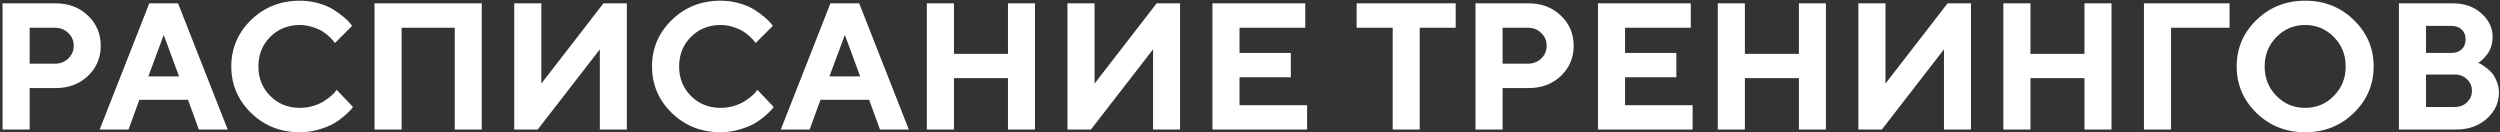 <?xml version="1.0" encoding="UTF-8"?> <svg xmlns="http://www.w3.org/2000/svg" width="888" height="47" viewBox="0 0 888 47" fill="none"><rect x="0" y="0" width="888" height="47" fill="#333333" stroke="none"/> <path d="M0.906 1.188H19.781C24.385 1.188 28.198 2.635 31.219 5.531C34.26 8.406 35.781 11.979 35.781 16.25C35.781 20.5 34.271 24.073 31.25 26.969C28.229 29.844 24.406 31.281 19.781 31.281H10.531V46H0.906V1.188ZM19.469 9.844H10.531V22.625H19.469C21.385 22.625 22.979 22.01 24.25 20.781C25.542 19.552 26.188 18.042 26.188 16.25C26.188 14.458 25.542 12.948 24.25 11.719C22.979 10.469 21.385 9.844 19.469 9.844ZM63.594 27.125L58.156 12.406L52.688 27.125H63.594ZM66.781 35.438H49.5L45.656 46H35.406L53.031 1.188H63.25L80.875 46H70.625L66.781 35.438ZM106.5 0.25C108.854 0.25 111.094 0.562 113.219 1.188C115.344 1.792 117.083 2.531 118.438 3.406C119.812 4.281 121.021 5.156 122.062 6.031C123.125 6.906 123.885 7.646 124.344 8.25L125.062 9.188L118.969 15.281C118.844 15.115 118.667 14.885 118.438 14.594C118.229 14.281 117.74 13.76 116.969 13.031C116.219 12.302 115.396 11.667 114.5 11.125C113.604 10.562 112.427 10.052 110.969 9.594C109.51 9.115 108.021 8.875 106.5 8.875C102.312 8.875 98.812 10.281 96 13.094C93.188 15.906 91.781 19.406 91.781 23.594C91.781 27.781 93.188 31.281 96 34.094C98.812 36.906 102.312 38.312 106.5 38.312C108.125 38.312 109.677 38.094 111.156 37.656C112.656 37.198 113.896 36.667 114.875 36.062C115.854 35.438 116.719 34.812 117.469 34.188C118.219 33.562 118.76 33.021 119.094 32.562L119.594 31.906L125.375 38C125.208 38.25 124.948 38.583 124.594 39C124.26 39.396 123.5 40.115 122.312 41.156C121.146 42.177 119.885 43.083 118.531 43.875C117.198 44.646 115.438 45.354 113.25 46C111.083 46.646 108.833 46.969 106.5 46.969C99.667 46.969 93.896 44.688 89.188 40.125C84.5 35.542 82.156 30.031 82.156 23.594C82.156 17.156 84.5 11.656 89.188 7.094C93.896 2.531 99.667 0.25 106.5 0.25ZM171.125 1.188V46H161.531V9.844H142.656V46H133.031V1.188H171.125ZM222.656 46H213.062V17.531L191 46H182.656V1.188H192.281V29.688L214.344 1.188H222.656V46ZM255.938 0.25C258.292 0.25 260.531 0.562 262.656 1.188C264.781 1.792 266.521 2.531 267.875 3.406C269.25 4.281 270.458 5.156 271.5 6.031C272.562 6.906 273.323 7.646 273.781 8.25L274.5 9.188L268.406 15.281C268.281 15.115 268.104 14.885 267.875 14.594C267.667 14.281 267.177 13.76 266.406 13.031C265.656 12.302 264.833 11.667 263.938 11.125C263.042 10.562 261.865 10.052 260.406 9.594C258.948 9.115 257.458 8.875 255.938 8.875C251.75 8.875 248.25 10.281 245.438 13.094C242.625 15.906 241.219 19.406 241.219 23.594C241.219 27.781 242.625 31.281 245.438 34.094C248.25 36.906 251.75 38.312 255.938 38.312C257.562 38.312 259.115 38.094 260.594 37.656C262.094 37.198 263.333 36.667 264.312 36.062C265.292 35.438 266.156 34.812 266.906 34.188C267.656 33.562 268.198 33.021 268.531 32.562L269.031 31.906L274.812 38C274.646 38.25 274.385 38.583 274.031 39C273.698 39.396 272.938 40.115 271.75 41.156C270.583 42.177 269.323 43.083 267.969 43.875C266.635 44.646 264.875 45.354 262.688 46C260.521 46.646 258.271 46.969 255.938 46.969C249.104 46.969 243.333 44.688 238.625 40.125C233.938 35.542 231.594 30.031 231.594 23.594C231.594 17.156 233.938 11.656 238.625 7.094C243.333 2.531 249.104 0.25 255.938 0.25ZM305.531 27.125L300.094 12.406L294.625 27.125H305.531ZM308.719 35.438H291.438L287.594 46H277.344L294.969 1.188H305.188L322.812 46H312.562L308.719 35.438ZM367.625 1.188V46H358.031V27.75H338.844V46H329.219V1.188H338.844V19.125H358.031V1.188H367.625ZM419.156 46H409.562V17.531L387.5 46H379.156V1.188H388.781V29.688L410.844 1.188H419.156V46ZM440.281 37.375H464.281V46H430.656V1.188H463.625V9.844H440.281V18.812H458.5V27.438H440.281V37.375ZM481.875 1.188H517.062V9.844H504.281V46H494.688V9.844H481.875V1.188ZM524.094 1.188H542.969C547.573 1.188 551.385 2.635 554.406 5.531C557.448 8.406 558.969 11.979 558.969 16.25C558.969 20.5 557.458 24.073 554.438 26.969C551.417 29.844 547.594 31.281 542.969 31.281H533.719V46H524.094V1.188ZM542.656 9.844H533.719V22.625H542.656C544.573 22.625 546.167 22.01 547.438 20.781C548.729 19.552 549.375 18.042 549.375 16.25C549.375 14.458 548.729 12.948 547.438 11.719C546.167 10.469 544.573 9.844 542.656 9.844ZM577.219 37.375H601.219V46H567.594V1.188H600.562V9.844H577.219V18.812H595.438V27.438H577.219V37.375ZM648.562 1.188V46H638.969V27.75H619.781V46H610.156V1.188H619.781V19.125H638.969V1.188H648.562ZM700.094 46H690.5V17.531L668.438 46H660.094V1.188H669.719V29.688L691.781 1.188H700.094V46ZM750 1.188V46H740.406V27.75H721.219V46H711.594V1.188H721.219V19.125H740.406V1.188H750ZM761.531 46V1.188H791.938V9.844H771.156V46H761.531ZM808.594 13.156C805.802 15.99 804.406 19.479 804.406 23.625C804.406 27.75 805.802 31.229 808.594 34.062C811.385 36.896 814.781 38.312 818.781 38.312C822.802 38.312 826.208 36.896 829 34.062C831.792 31.229 833.188 27.75 833.188 23.625C833.188 19.479 831.792 15.99 829 13.156C826.208 10.302 822.802 8.875 818.781 8.875C814.781 8.875 811.385 10.302 808.594 13.156ZM801.5 40.125C796.812 35.542 794.469 30.031 794.469 23.594C794.469 17.156 796.812 11.656 801.5 7.094C806.208 2.531 811.969 0.25 818.781 0.25C825.615 0.25 831.375 2.531 836.062 7.094C840.771 11.656 843.125 17.156 843.125 23.594C843.125 30.031 840.771 35.542 836.062 40.125C831.375 44.688 825.615 46.969 818.781 46.969C811.969 46.969 806.208 44.688 801.5 40.125ZM872.406 46H852.094V1.188H871.312C875.375 1.188 878.729 2.375 881.375 4.75C884.042 7.125 885.375 9.885 885.375 13.031C885.375 14.219 885.208 15.354 884.875 16.438C884.542 17.5 884.115 18.385 883.594 19.094C883.073 19.802 882.552 20.417 882.031 20.938C881.531 21.438 881.115 21.792 880.781 22L880.25 22.312C880.458 22.396 880.719 22.521 881.031 22.688C881.365 22.833 881.958 23.219 882.812 23.844C883.667 24.448 884.417 25.115 885.062 25.844C885.708 26.573 886.292 27.573 886.812 28.844C887.354 30.094 887.625 31.438 887.625 32.875C887.625 36.458 886.198 39.542 883.344 42.125C880.49 44.708 876.844 46 872.406 46ZM861.719 38H871.938C873.688 38 875.135 37.448 876.281 36.344C877.448 35.24 878.031 33.875 878.031 32.25C878.031 30.625 877.448 29.26 876.281 28.156C875.135 27.031 873.688 26.469 871.938 26.469H861.719V38ZM870.656 9.188H861.719V18.812H870.656C872.24 18.812 873.49 18.375 874.406 17.5C875.323 16.625 875.781 15.458 875.781 14C875.781 12.542 875.323 11.375 874.406 10.5C873.49 9.625 872.24 9.188 870.656 9.188Z" fill="white"></path> </svg> 